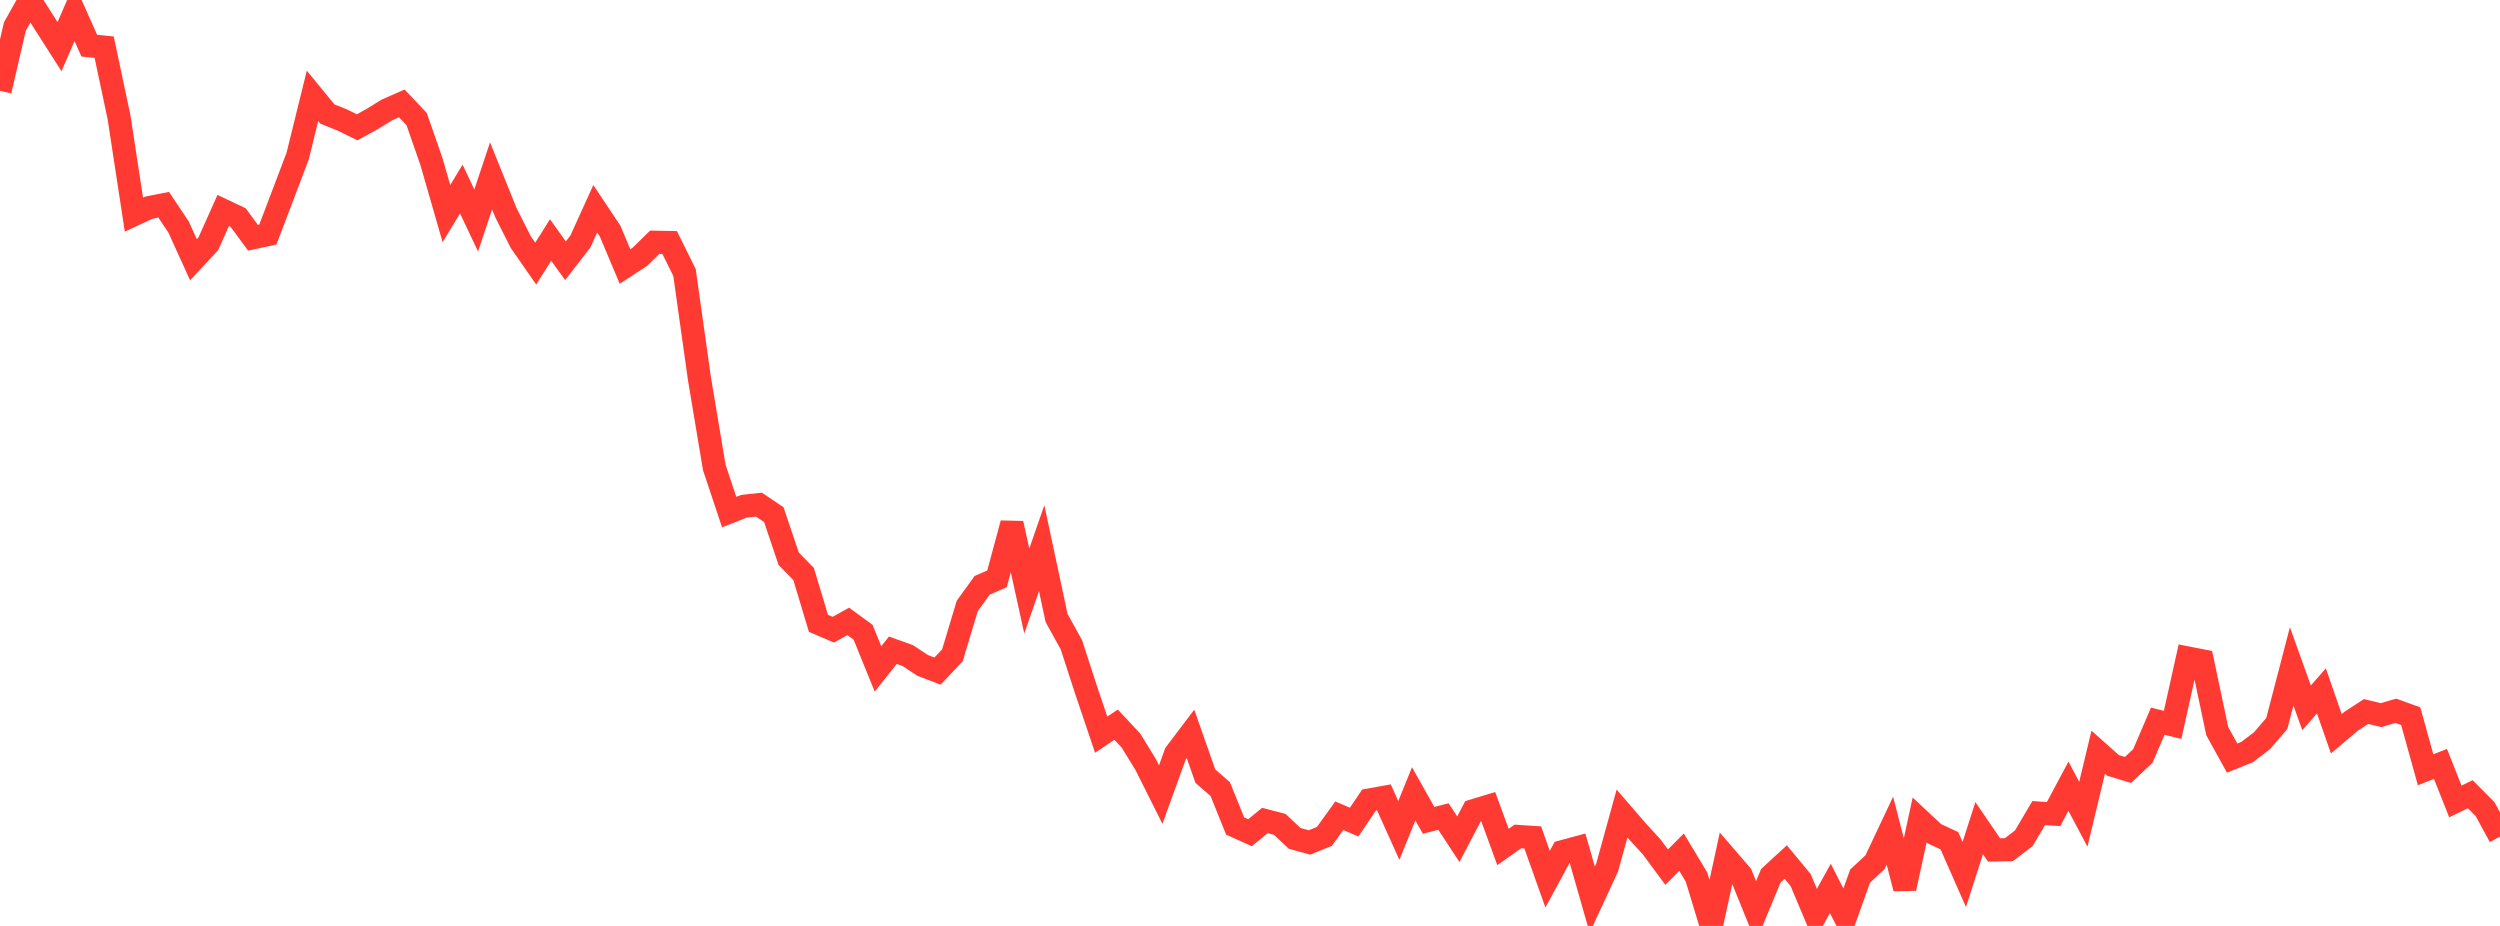 <?xml version="1.0" standalone="no"?>
<!DOCTYPE svg PUBLIC "-//W3C//DTD SVG 1.1//EN" "http://www.w3.org/Graphics/SVG/1.1/DTD/svg11.dtd">

<svg width="135" height="50" viewBox="0 0 135 50" preserveAspectRatio="none" 
  xmlns="http://www.w3.org/2000/svg"
  xmlns:xlink="http://www.w3.org/1999/xlink">


<polyline points="0.0, 4.904 0.804, 1.429 1.607, 0.0 2.411, 1.262 3.214, 2.519 4.018, 0.664 4.821, 2.467 5.625, 2.547 6.429, 6.34 7.232, 11.59 8.036, 11.214 8.839, 11.056 9.643, 12.259 10.446, 14.026 11.25, 13.162 12.054, 11.364 12.857, 11.744 13.661, 12.838 14.464, 12.666 15.268, 10.552 16.071, 8.436 16.875, 5.177 17.679, 6.158 18.482, 6.48 19.286, 6.874 20.089, 6.434 20.893, 5.937 21.696, 5.583 22.5, 6.432 23.304, 8.743 24.107, 11.534 24.911, 10.209 25.714, 11.907 26.518, 9.496 27.321, 11.488 28.125, 13.08 28.929, 14.233 29.732, 12.96 30.536, 14.081 31.339, 13.046 32.143, 11.275 32.946, 12.48 33.75, 14.391 34.554, 13.867 35.357, 13.08 36.161, 13.096 36.964, 14.718 37.768, 20.438 38.571, 25.241 39.375, 27.653 40.179, 27.338 40.982, 27.25 41.786, 27.791 42.589, 30.171 43.393, 30.993 44.196, 33.66 45.0, 34.004 45.804, 33.555 46.607, 34.142 47.411, 36.122 48.214, 35.112 49.018, 35.401 49.821, 35.932 50.625, 36.239 51.429, 35.39 52.232, 32.721 53.036, 31.608 53.839, 31.256 54.643, 28.265 55.446, 31.917 56.25, 29.602 57.054, 33.367 57.857, 34.823 58.661, 37.297 59.464, 39.674 60.268, 39.131 61.071, 39.99 61.875, 41.3 62.679, 42.906 63.482, 40.689 64.286, 39.627 65.089, 41.912 65.893, 42.61 66.696, 44.603 67.5, 44.966 68.304, 44.307 69.107, 44.514 69.911, 45.272 70.714, 45.492 71.518, 45.165 72.321, 44.05 73.125, 44.393 73.929, 43.201 74.732, 43.058 75.536, 44.845 76.339, 42.868 77.143, 44.297 77.946, 44.093 78.75, 45.318 79.554, 43.782 80.357, 43.539 81.161, 45.736 81.964, 45.169 82.768, 45.221 83.571, 47.475 84.375, 45.991 85.179, 45.774 85.982, 48.582 86.786, 46.846 87.589, 43.931 88.393, 44.862 89.196, 45.739 90.0, 46.827 90.804, 46.018 91.607, 47.353 92.411, 50.0 93.214, 46.314 94.018, 47.248 94.821, 49.229 95.625, 47.291 96.429, 46.552 97.232, 47.52 98.036, 49.425 98.839, 47.974 99.643, 49.551 100.446, 47.308 101.25, 46.56 102.054, 44.855 102.857, 47.973 103.661, 44.275 104.464, 45.026 105.268, 45.4 106.071, 47.222 106.875, 44.721 107.679, 45.898 108.482, 45.881 109.286, 45.267 110.089, 43.906 110.893, 43.959 111.696, 42.455 112.5, 43.968 113.304, 40.618 114.107, 41.333 114.911, 41.577 115.714, 40.823 116.518, 38.946 117.321, 39.143 118.125, 35.53 118.929, 35.686 119.732, 39.483 120.536, 40.938 121.339, 40.614 122.143, 40.003 122.946, 39.072 123.75, 35.983 124.554, 38.221 125.357, 37.309 126.161, 39.622 126.964, 38.944 127.768, 38.421 128.571, 38.617 129.375, 38.384 130.179, 38.674 130.982, 41.566 131.786, 41.251 132.589, 43.279 133.393, 42.888 134.196, 43.696 135.0, 45.175" fill="none" stroke="#ff3a33" stroke-width="1.25"/>

</svg>